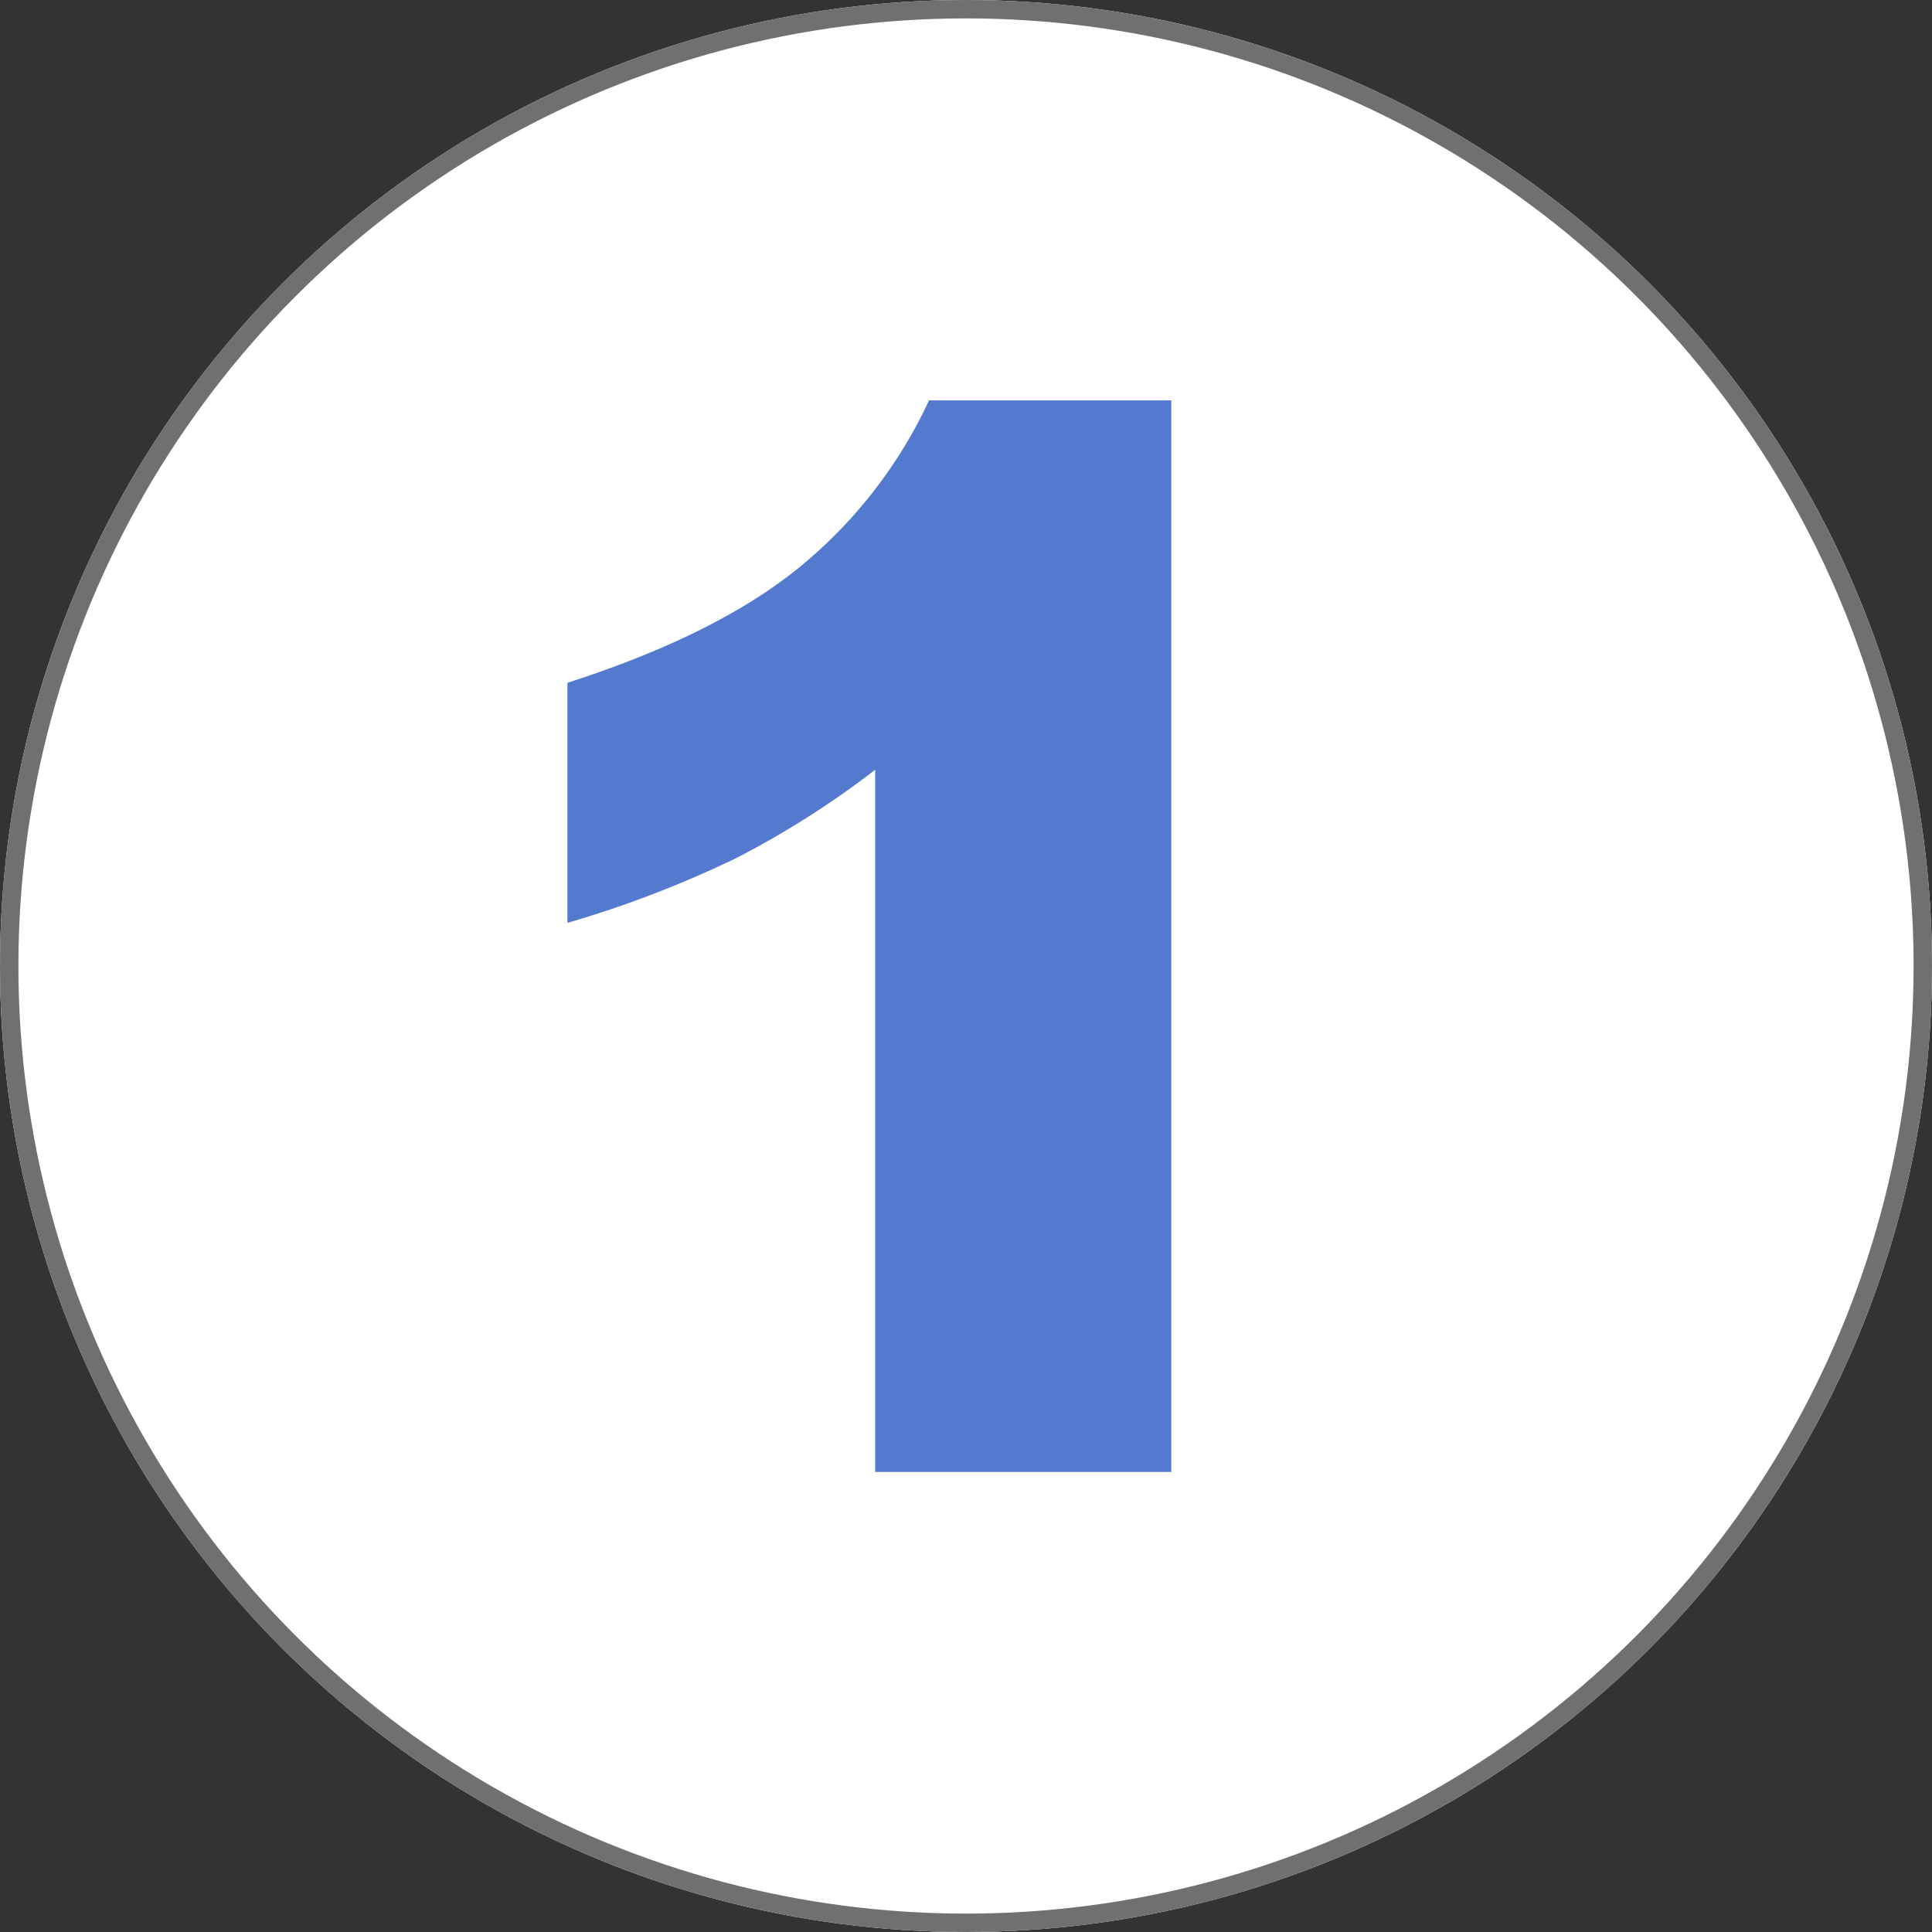 <svg xmlns="http://www.w3.org/2000/svg" width="105" height="105" viewBox="0 0 105 105">
  <rect x="0" y="0" width="105" height="105" fill="#333333" stroke="none"/>
  <g id="icon-circle01" transform="translate(-172 -3809)">
    <g id="楕円形_11" data-name="楕円形 11" transform="translate(172 3809)" fill="#fff" stroke="#707070" stroke-width="1">
      <circle cx="52.5" cy="52.5" r="52.5" stroke="none"/>
      <circle cx="52.5" cy="52.5" r="52" fill="none"/>
    </g>
    <path id="パス_6463" data-name="パス 6463" d="M12.656-58.242V0H-3.437V-38.164A48.924,48.924,0,0,1-11-33.359a59.042,59.042,0,0,1-9.16,3.516V-42.891q8.125-2.617,12.617-6.289A25.657,25.657,0,0,0-.508-58.242Z" transform="translate(223 3889)" fill="#547acf"/>
  </g>
</svg>
